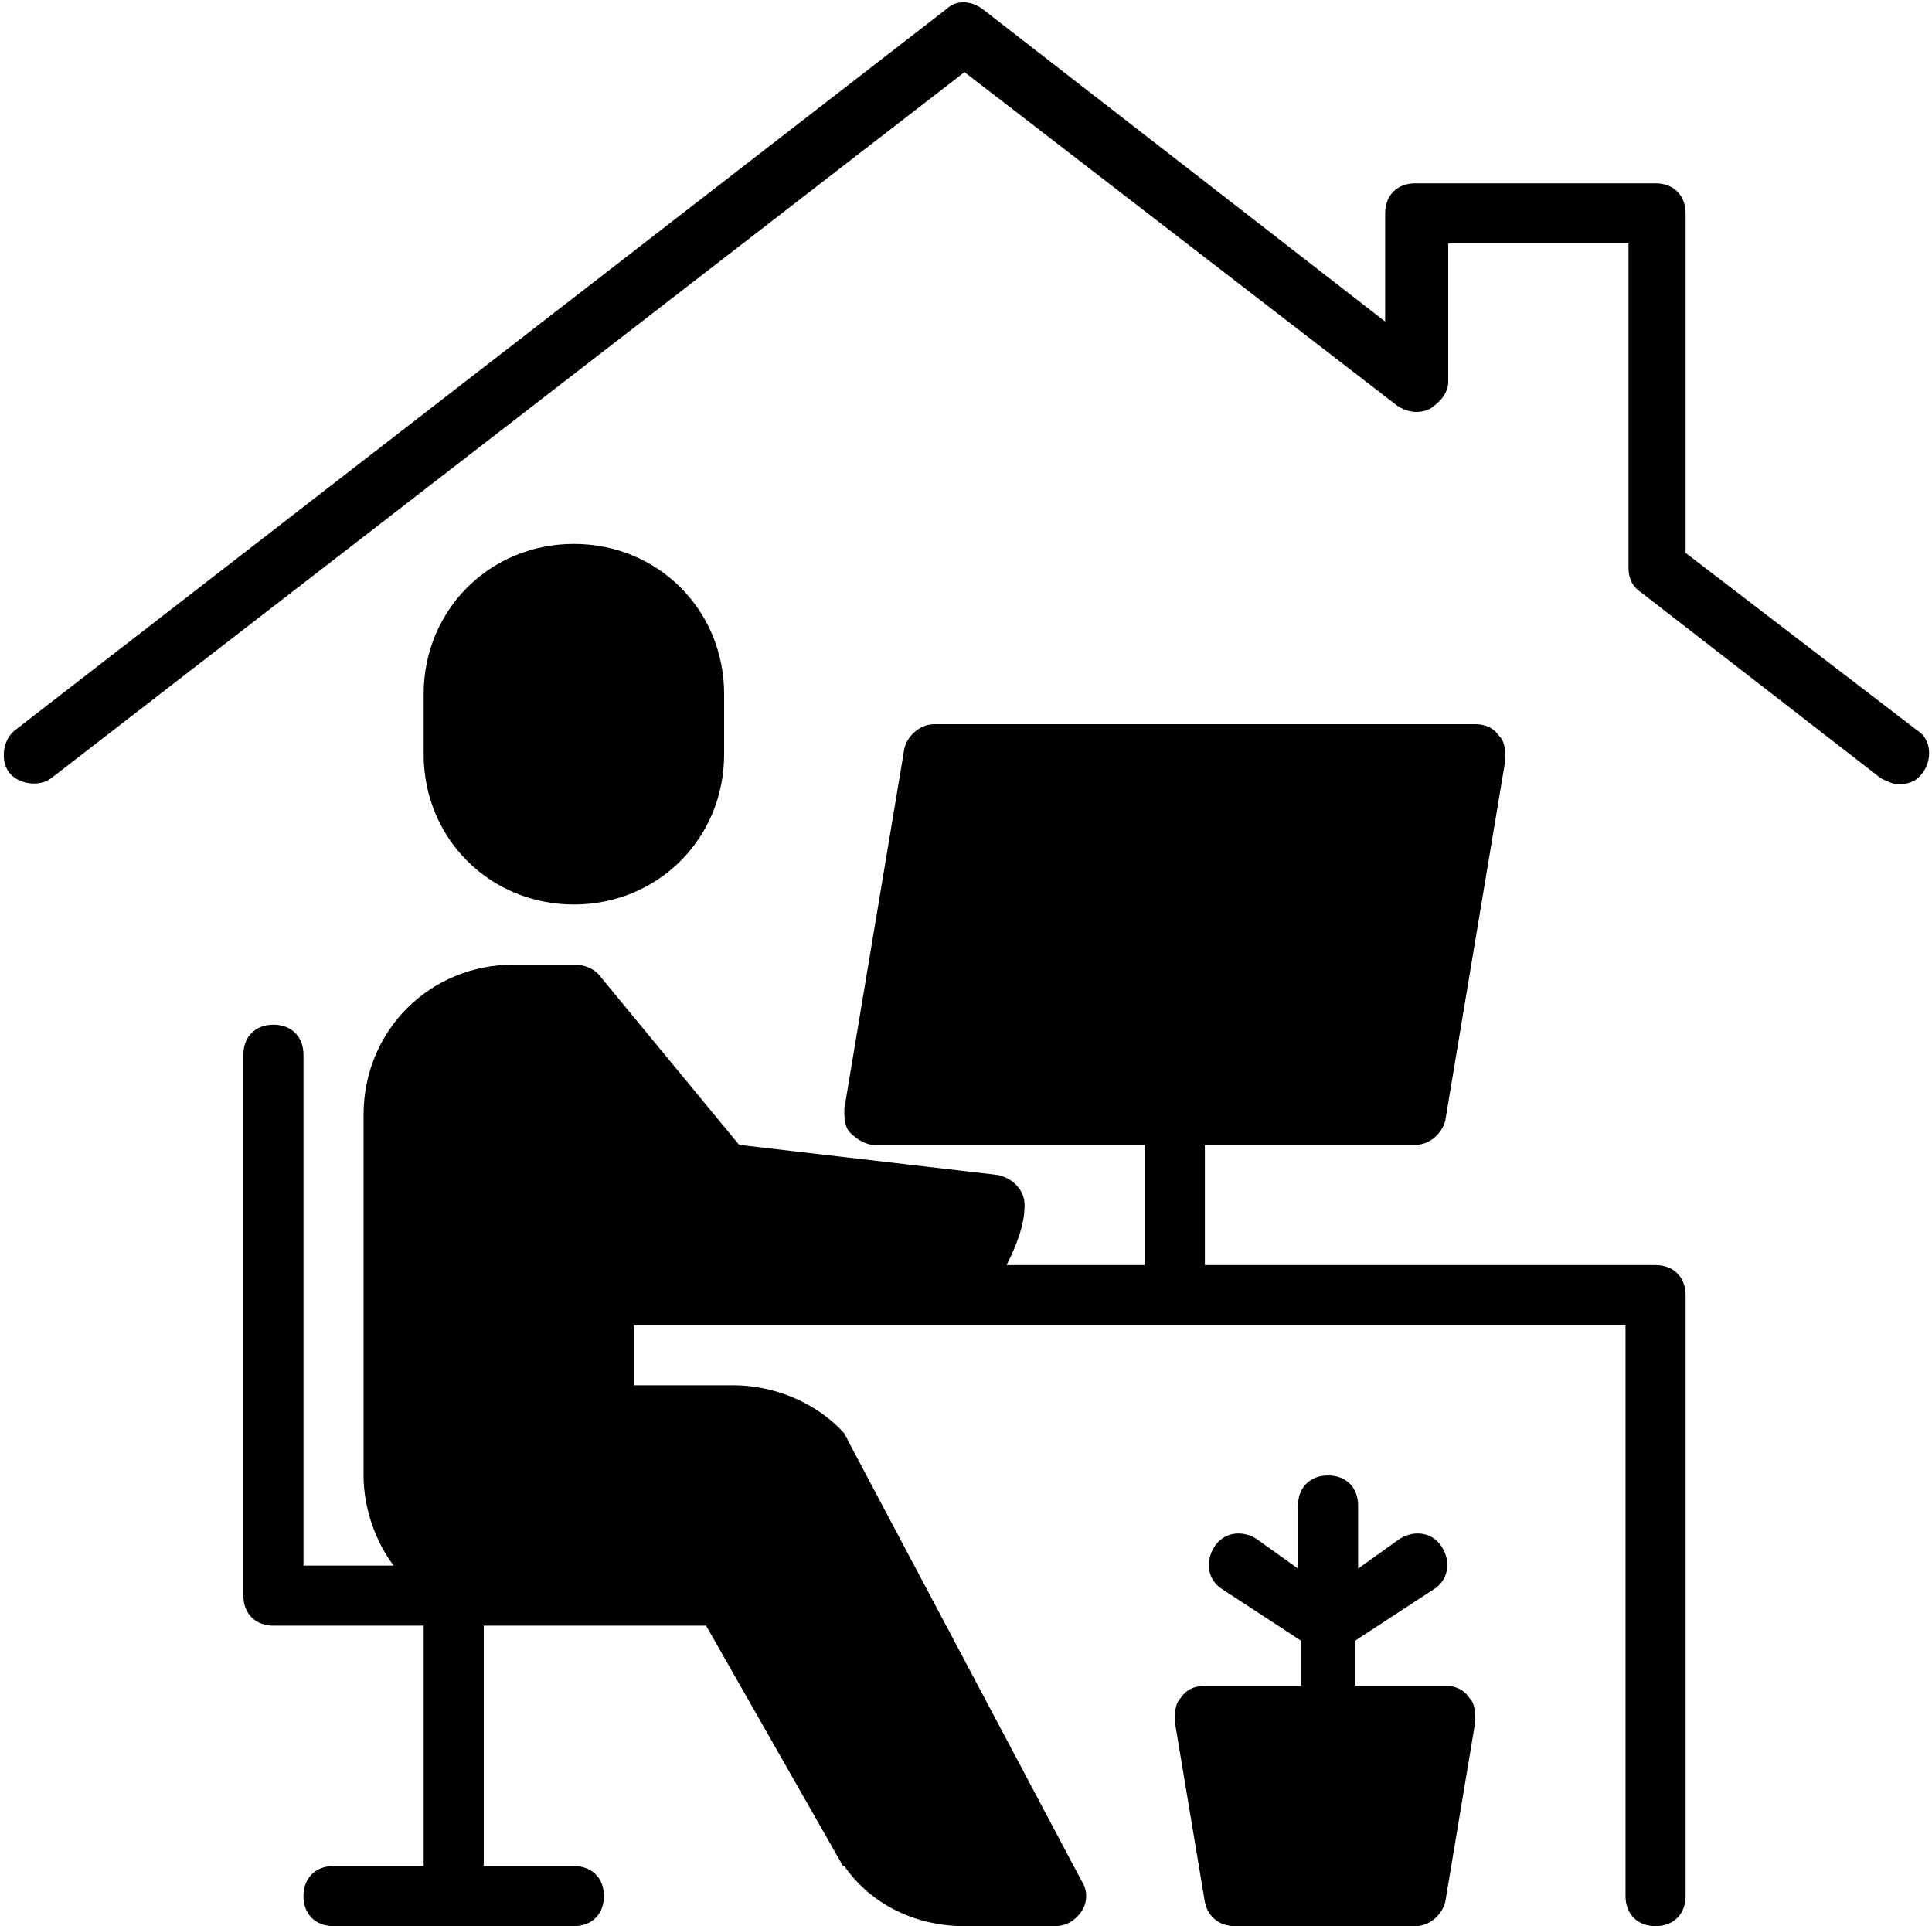 <?xml version="1.0" encoding="UTF-8"?><svg xmlns="http://www.w3.org/2000/svg" xmlns:xlink="http://www.w3.org/1999/xlink" height="64.1" preserveAspectRatio="xMidYMid meet" version="1.0" viewBox="-0.1 -0.1 64.3 64.1" width="64.3" zoomAndPan="magnify"><g id="change1_1"><path d="M24,25v-2c0-2.8-2.2-5-5-5s-5,2.2-5,5v2c0,2.8,2.2,5,5,5S24,27.8,24,25z" fill="inherit"/></g><g id="change1_2"><path d="M9,34c-0.6,0-1,0.4-1,1v18c0,0.6,0.4,1,1,1h5v8h-3c-0.6,0-1,0.4-1,1s0.4,1,1,1h8c0.6,0,1-0.4,1-1s-0.4-1-1-1h-3v-8h7.4 l4.5,7.9c0,0,0,0.1,0.1,0.1c0.9,1.3,2.4,2,4,2h3c0.4,0,0.7-0.2,0.9-0.5c0.2-0.3,0.2-0.7,0-1l-7.8-14.7c0-0.1-0.1-0.1-0.1-0.2 c-0.9-1-2.3-1.6-3.7-1.6H21v-2h33v19c0,0.6,0.4,1,1,1s1-0.4,1-1V43c0-0.6-0.4-1-1-1H40v-4h7c0.5,0,0.9-0.4,1-0.8l2-12 c0-0.3,0-0.6-0.2-0.8C49.6,24.1,49.3,24,49,24H31c-0.5,0-0.9,0.4-1,0.8l-2,12c0,0.3,0,0.6,0.2,0.8c0.2,0.2,0.5,0.4,0.8,0.4h9v4h-4.6 c0.3-0.6,0.6-1.3,0.6-2c0-0.5-0.4-0.9-0.9-1l-8.6-1l-4.7-5.7C19.6,32.1,19.3,32,19,32h-2c-2.8,0-5,2.2-5,5v12c0,1.1,0.4,2.2,1,3h-3 V35C10,34.4,9.6,34,9,34z" fill="inherit"/></g><g id="change1_3"><path d="M1.6,25.8L32,2.3l14.4,11.1c0.3,0.2,0.7,0.3,1.1,0.1c0.3-0.2,0.6-0.5,0.6-0.9V8h6v10.8c0,0.3,0.1,0.6,0.4,0.8l8,6.2 c0.2,0.1,0.4,0.2,0.6,0.2c0.3,0,0.6-0.1,0.8-0.4c0.3-0.4,0.3-1.1-0.2-1.4L56,18.3V7c0-0.6-0.4-1-1-1h-8c-0.6,0-1,0.4-1,1v3.6 L32.6,0.2c-0.4-0.3-0.9-0.3-1.2,0l-31,24c-0.4,0.3-0.5,1-0.2,1.4C0.5,26,1.2,26.1,1.6,25.8z" fill="inherit"/></g><g id="change1_4"><path d="M40,56c-0.3,0-0.6,0.1-0.8,0.4C39,56.6,39,56.9,39,57.2l1,6c0.1,0.5,0.5,0.8,1,0.8h6c0.5,0,0.9-0.4,1-0.8l1-6 c0-0.3,0-0.6-0.2-0.8C48.6,56.1,48.3,56,48,56h-3v-1.5l2.6-1.7c0.5-0.3,0.6-0.9,0.3-1.4c-0.3-0.5-0.9-0.6-1.4-0.3l-1.4,1V50 c0-0.6-0.4-1-1-1s-1,0.4-1,1v2.1l-1.4-1c-0.5-0.3-1.1-0.2-1.4,0.3s-0.2,1.1,0.3,1.4l2.6,1.7V56H40z" fill="inherit"/></g></svg>